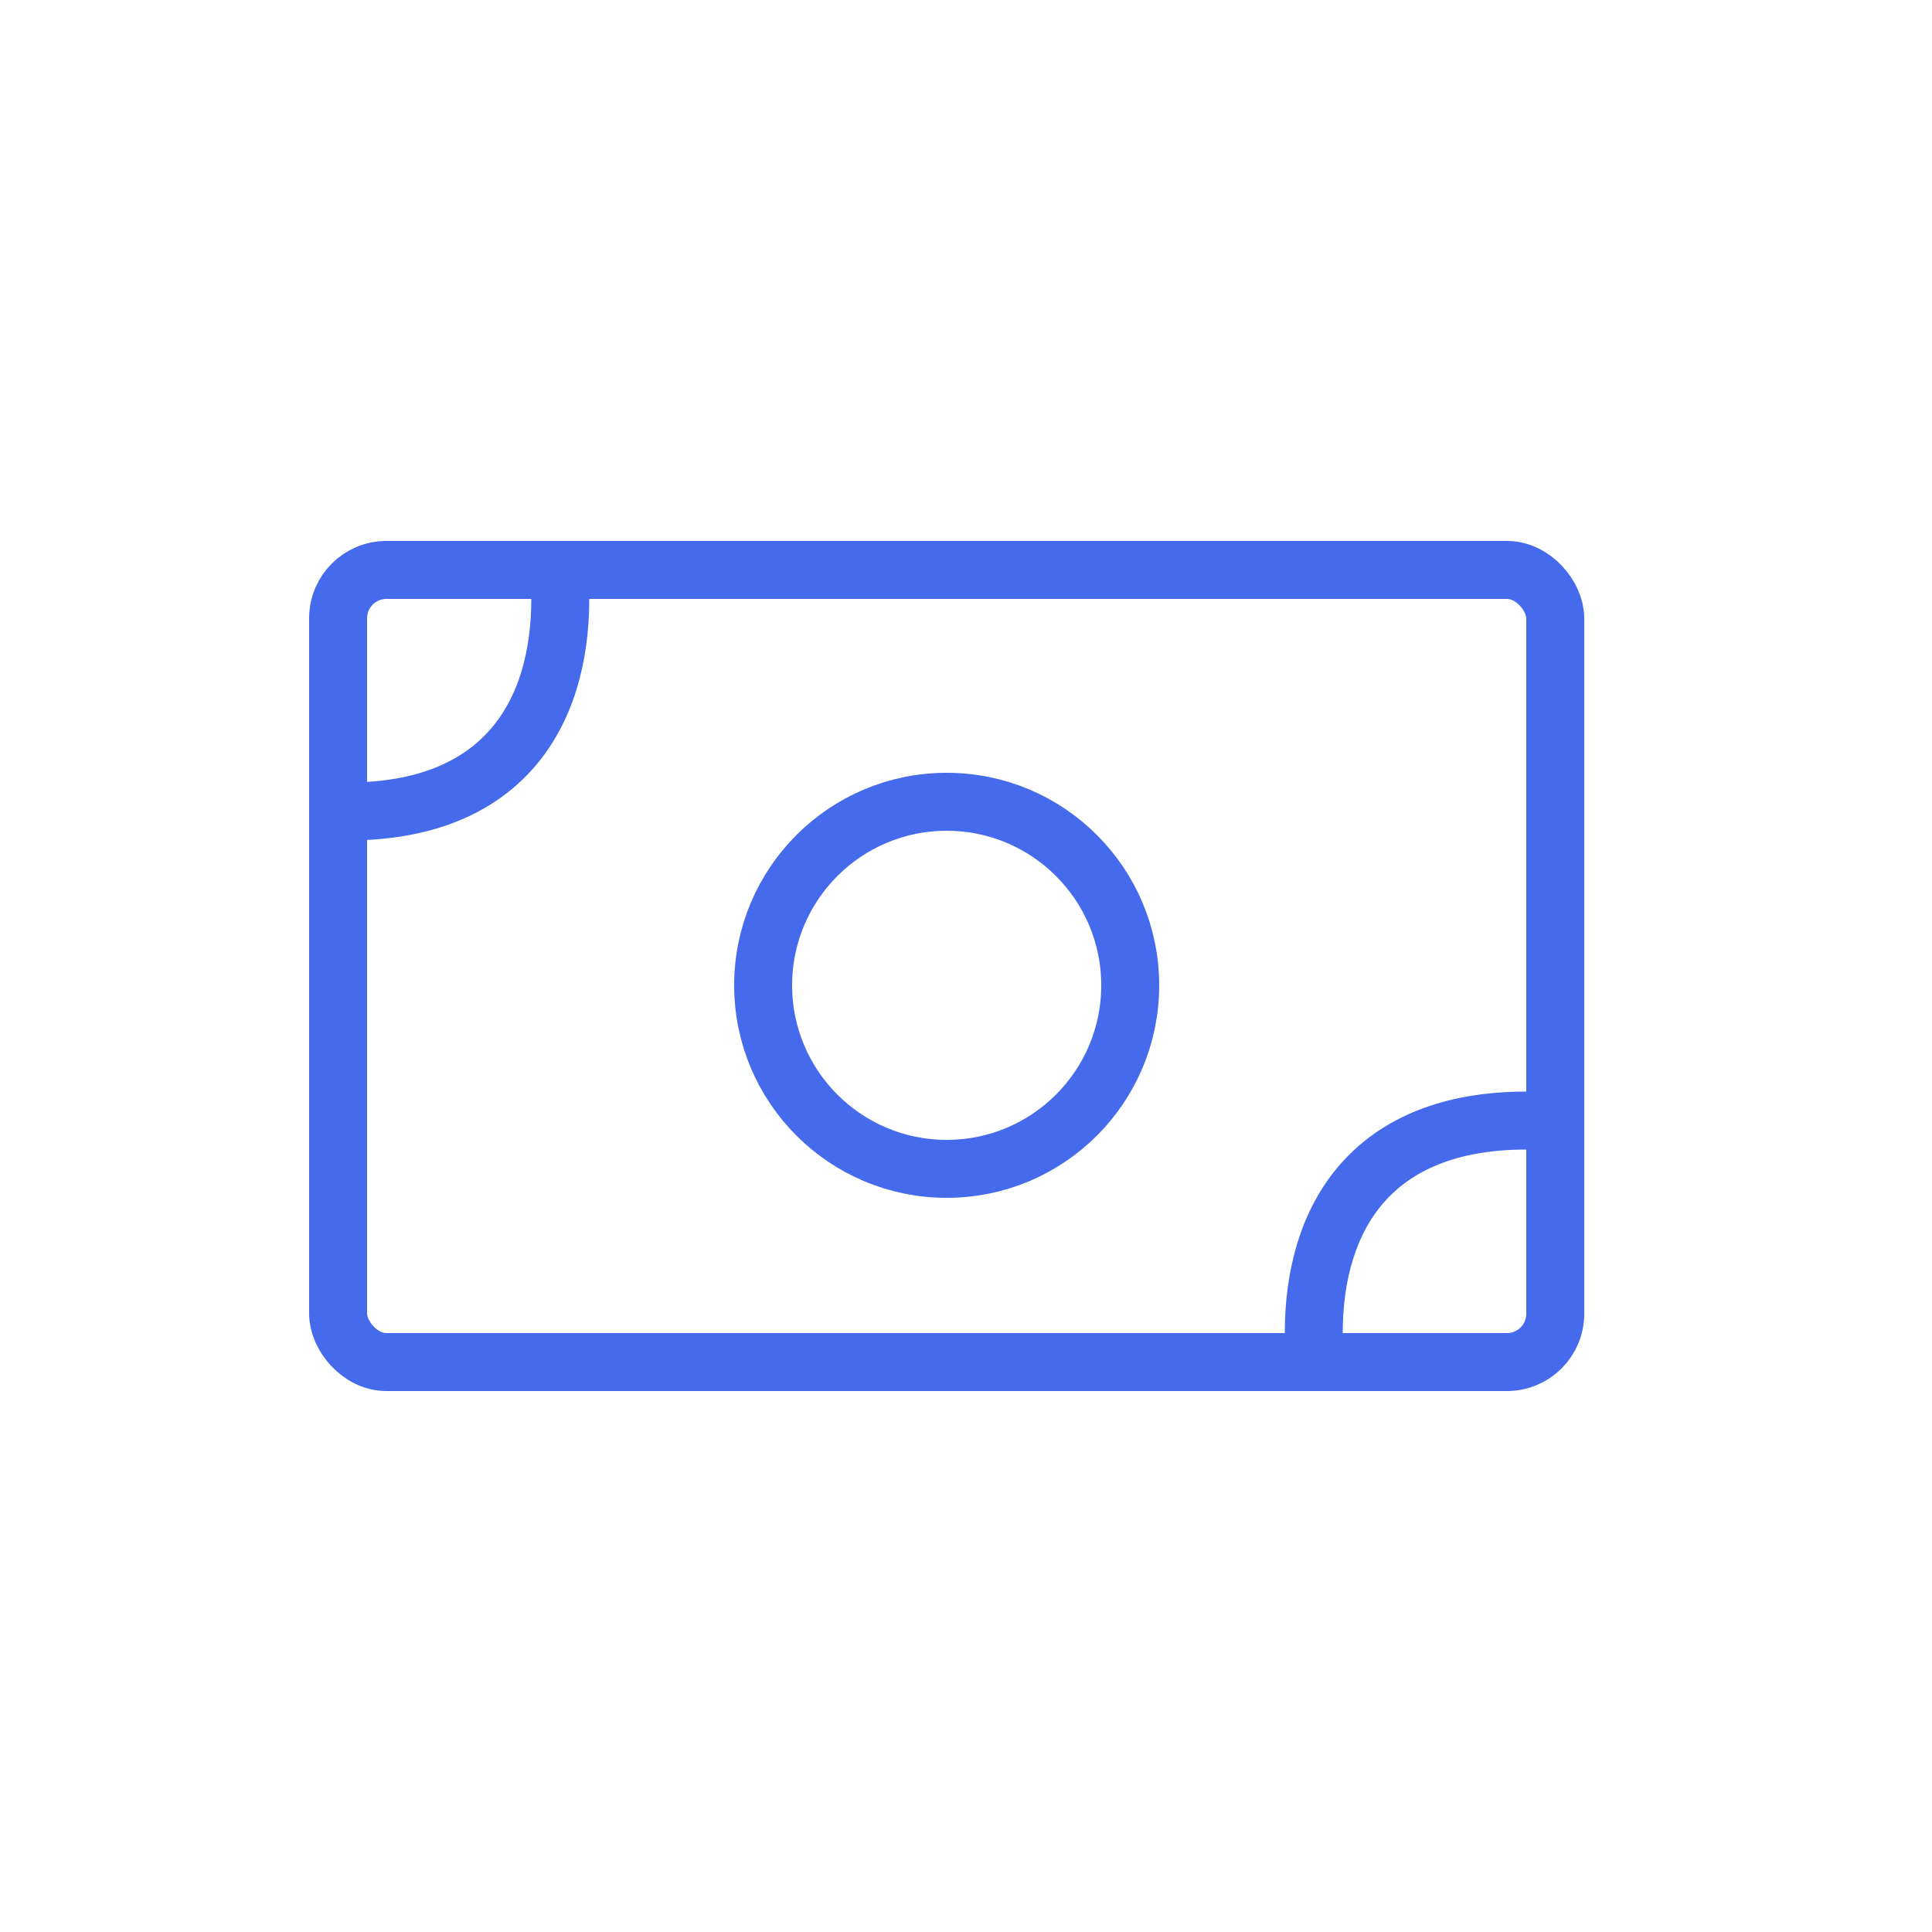 <?xml version="1.0" encoding="UTF-8"?> <svg xmlns="http://www.w3.org/2000/svg" width="50" height="50" viewBox="0 0 50 50" fill="none"><rect width="50" height="50" fill="white"></rect><rect x="8.75" y="14.75" width="31.5" height="20.5" rx="1.25" stroke="#456AEB" stroke-width="1.5"></rect><path d="M14.5 15.5C14.5 18.5 13 21 9 21" stroke="#456AEB" stroke-width="1.5" stroke-linecap="round"></path><path d="M34 34.5C34 31.5 35.5 29 39.5 29" stroke="#456AEB" stroke-width="1.5" stroke-linecap="round"></path><circle cx="24.5" cy="25.5" r="4.75" stroke="#456AEB" stroke-width="1.5"></circle></svg> 